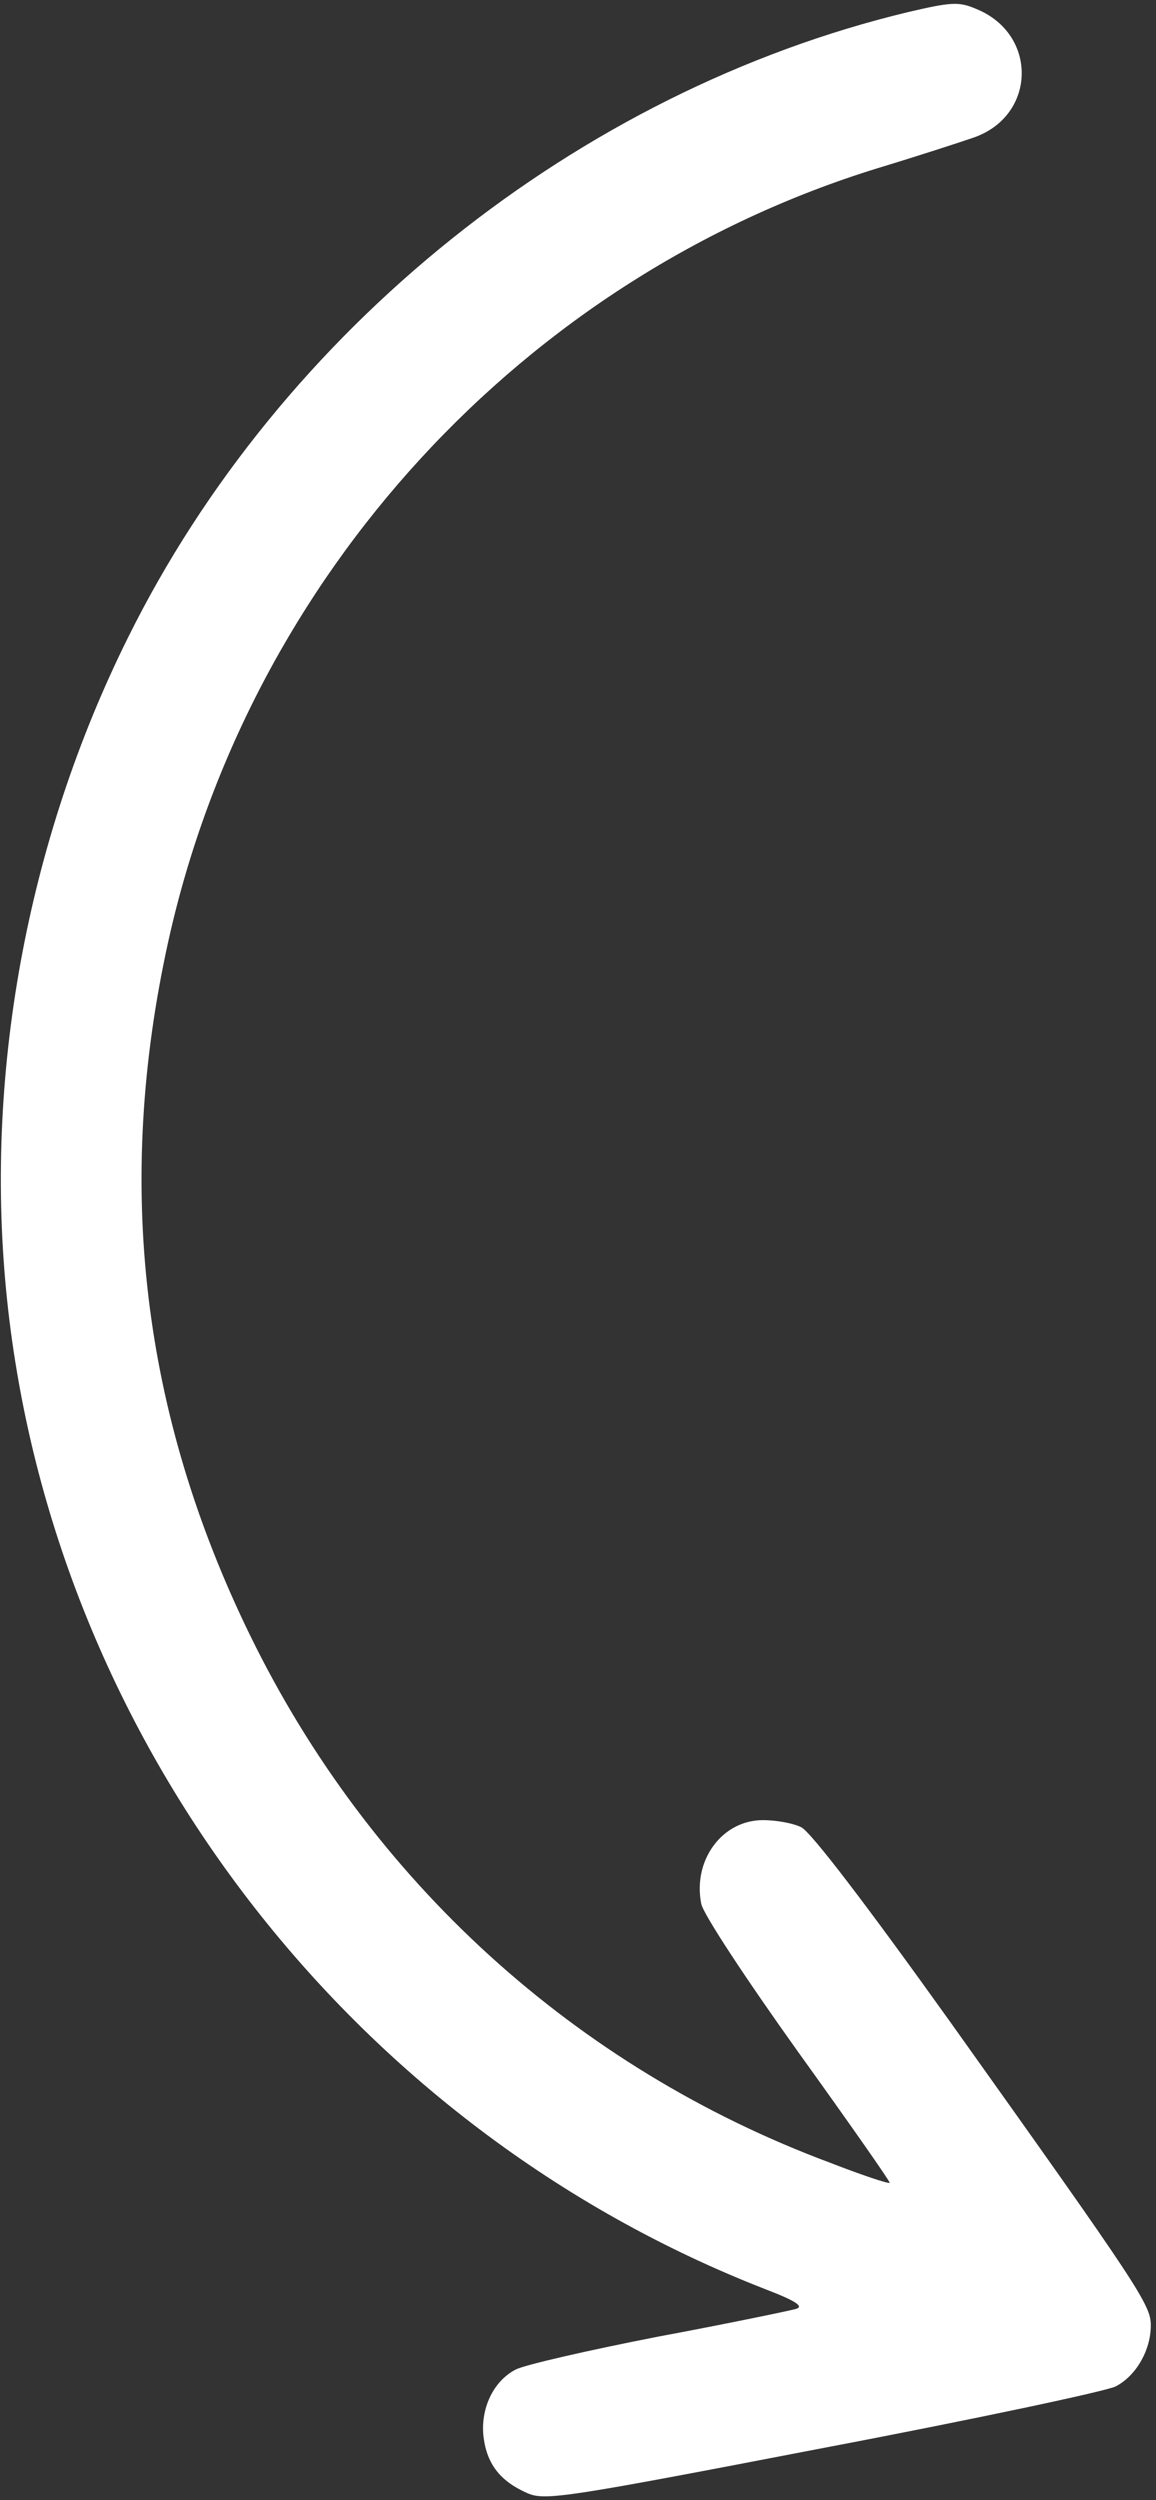 <?xml version="1.0" encoding="UTF-8"?> <svg xmlns="http://www.w3.org/2000/svg" width="197" height="426" viewBox="0 0 197 426" fill="none"><rect x="0" y="0" width="197" height="426" fill="#333333" stroke="none"/> <path d="M1.214 221.545C9.114 296.645 59.815 362.645 130.614 390.145C135.814 392.145 137.014 393.045 135.614 393.445C134.514 393.745 124.014 395.945 112.214 398.145C100.414 400.445 89.514 402.945 87.915 403.745C84.014 405.745 81.814 410.545 82.415 415.345C83.014 419.945 85.314 422.845 89.915 424.845C92.915 426.145 96.615 425.545 140.215 417.145C166.015 412.245 188.515 407.445 190.115 406.645C193.615 404.845 196.115 400.445 196.115 396.245C196.115 392.745 194.215 389.845 162.014 344.645C147.714 324.645 138.114 312.045 136.514 311.345C135.114 310.645 132.214 310.145 130.014 310.145C123.014 310.145 118.014 317.045 119.514 324.445C119.914 326.245 127.014 337.045 136.014 349.645C144.714 361.745 151.714 371.745 151.614 371.945C151.414 372.145 146.914 370.645 141.514 368.545C98.014 352.345 63.014 320.445 42.614 278.645C24.114 240.745 19.515 201.745 28.715 160.245C42.514 98.145 89.215 47.245 149.614 28.645C156.214 26.645 163.614 24.245 165.914 23.445C176.614 19.745 176.914 5.845 166.414 1.545C163.414 0.245 162.114 0.345 154.814 2.045C98.514 15.545 47.815 56.145 21.814 108.645C4.514 143.445 -2.786 183.545 1.214 221.545Z" fill="white"></path> </svg> 